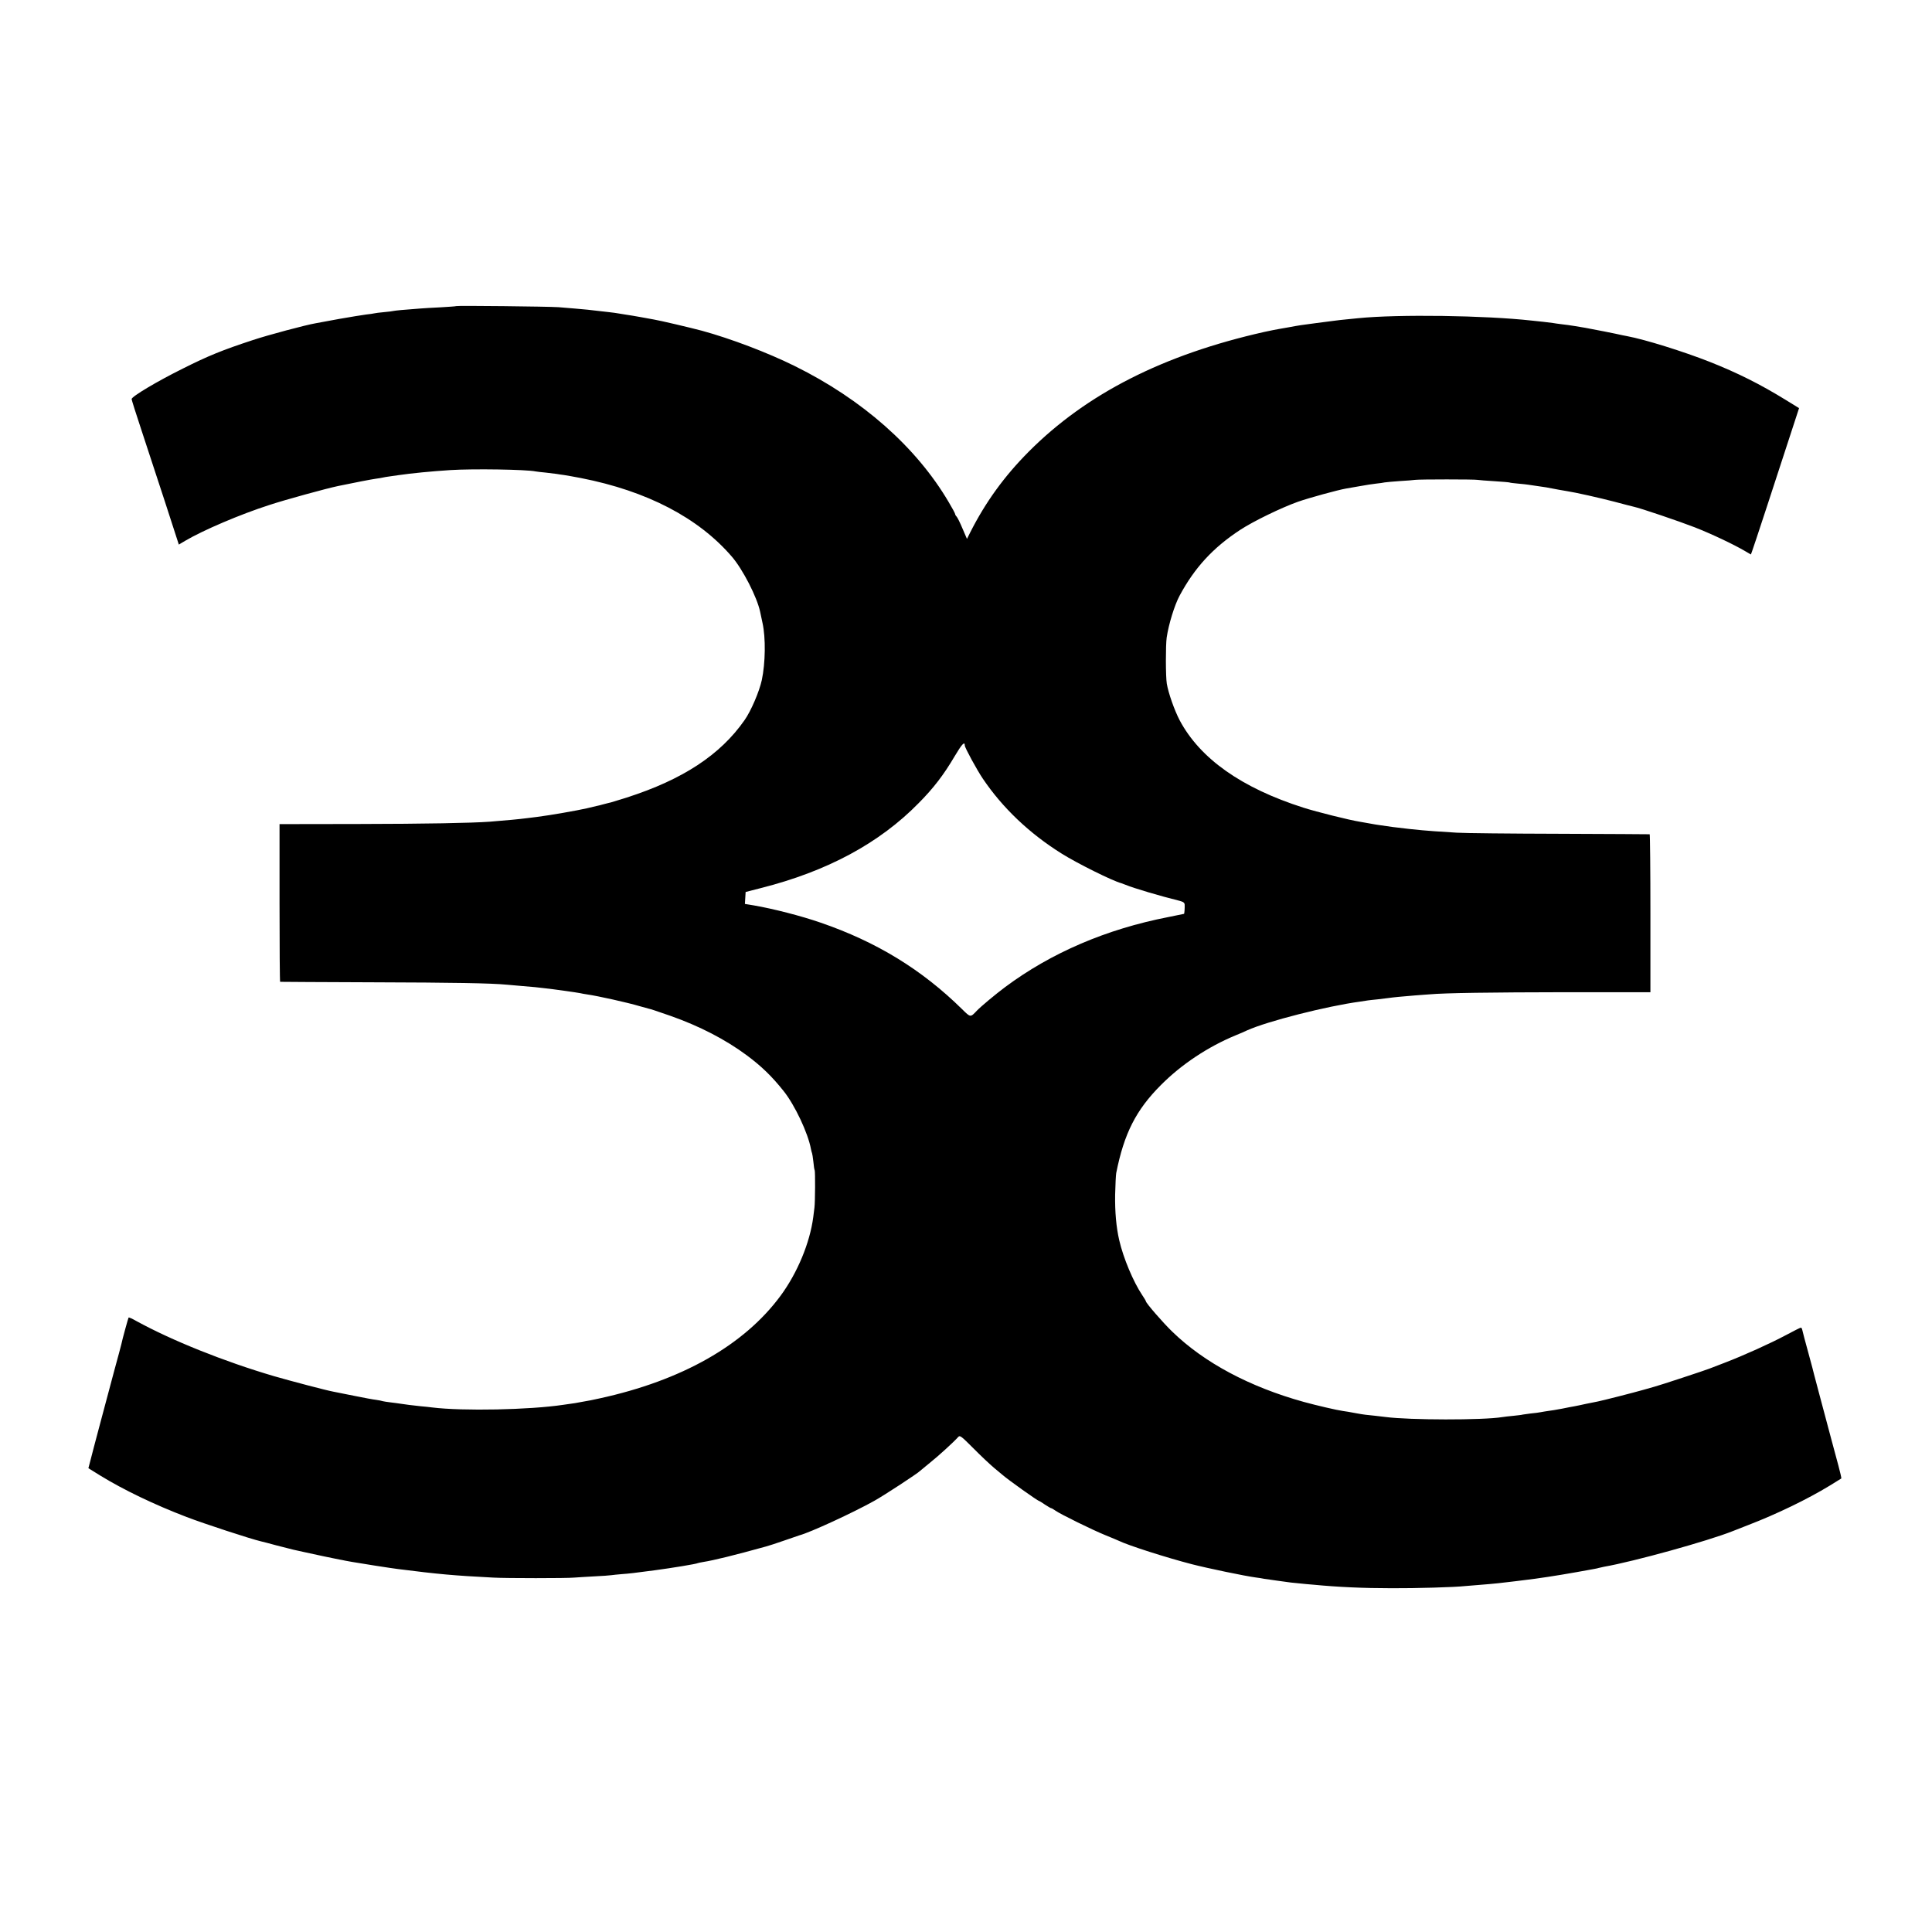 <?xml version="1.0" standalone="no"?>
<!DOCTYPE svg PUBLIC "-//W3C//DTD SVG 20010904//EN"
 "http://www.w3.org/TR/2001/REC-SVG-20010904/DTD/svg10.dtd">
<svg version="1.0" xmlns="http://www.w3.org/2000/svg"
 width="1600pt" height="1600pt" viewBox="0 0 1600 1600"
 preserveAspectRatio="xMidYMid meet">
<g transform="translate(0,1600) scale(0.1,-0.1)"
fill="#000000" stroke="none">
<path d="M3778 13465 c-2 -2 -59 -6 -128 -10 -69 -3 -145 -8 -170 -10 -139
-10 -207 -17 -220 -20 -8 -2 -44 -7 -80 -10 -36 -3 -72 -8 -80 -10 -8 -2 -40
-7 -70 -10 -30 -4 -129 -20 -220 -36 -91 -17 -178 -33 -195 -36 -83 -14 -397
-98 -520 -139 -253 -83 -371 -131 -580 -236 -214 -106 -425 -232 -425 -253 0
-6 35 -118 79 -250 43 -132 131 -401 196 -597 l116 -358 52 31 c149 88 458
220 698 297 130 43 473 137 569 157 144 30 274 55 310 60 25 3 52 8 60 10 8 2
35 7 60 10 25 3 56 8 70 10 109 16 274 32 430 42 191 12 629 5 705 -11 12 -2
50 -7 86 -10 36 -4 76 -9 90 -11 13 -2 40 -7 60 -9 20 -3 83 -14 140 -25 546
-107 972 -328 1250 -651 91 -106 208 -334 234 -456 2 -10 11 -53 20 -94 27
-123 24 -330 -6 -472 -21 -96 -90 -257 -143 -332 -201 -288 -512 -492 -976
-641 -63 -20 -122 -38 -130 -40 -8 -2 -35 -8 -60 -15 -25 -7 -52 -14 -60 -15
-8 -2 -44 -10 -80 -19 -78 -18 -300 -57 -410 -71 -25 -3 -61 -7 -80 -10 -79
-10 -166 -18 -315 -30 -153 -11 -531 -18 -1090 -19 l-650 -1 0 -652 c0 -359 2
-654 5 -654 3 -1 349 -2 770 -4 666 -2 977 -7 1110 -20 19 -2 76 -7 125 -11
50 -4 97 -8 105 -9 8 -1 44 -5 80 -9 75 -8 266 -35 295 -41 11 -3 36 -7 55
-10 92 -13 342 -69 435 -97 39 -11 75 -21 80 -22 16 -3 53 -16 175 -58 242
-85 457 -196 635 -328 122 -91 206 -172 305 -296 93 -117 202 -348 226 -480 3
-15 7 -31 9 -34 2 -4 7 -35 11 -71 3 -35 8 -67 11 -71 5 -10 4 -262 -2 -308
-2 -19 -7 -55 -10 -80 -28 -213 -131 -461 -270 -650 -302 -410 -819 -703
-1500 -851 -49 -11 -103 -22 -120 -24 -16 -3 -41 -7 -55 -10 -14 -3 -38 -7
-55 -9 -16 -2 -48 -7 -70 -10 -280 -42 -832 -53 -1085 -22 -19 3 -62 7 -95 10
-64 7 -134 15 -175 22 -14 2 -47 7 -75 10 -27 3 -57 8 -65 10 -8 3 -33 8 -55
11 -22 2 -105 18 -185 34 -80 16 -156 31 -170 34 -56 10 -344 86 -490 128
-415 122 -848 296 -1143 458 -31 18 -59 30 -62 28 -3 -4 -53 -184 -60 -221 -2
-9 -28 -108 -59 -220 -62 -232 -178 -665 -199 -750 l-15 -57 100 -62 c189
-116 446 -240 713 -342 146 -56 528 -181 617 -202 10 -2 68 -17 130 -34 62
-16 124 -32 138 -35 14 -3 57 -12 95 -21 81 -18 245 -53 284 -60 14 -2 37 -7
51 -10 14 -2 39 -7 55 -10 48 -9 336 -54 380 -59 338 -43 462 -54 790 -71 105
-6 611 -6 670 0 22 2 95 6 163 10 67 3 132 8 145 10 12 2 52 6 88 9 58 4 101
9 274 32 135 18 344 52 354 59 3 1 23 6 43 9 89 14 256 55 523 129 22 6 90 28
150 49 61 21 117 40 125 43 88 23 444 187 621 286 81 45 365 231 379 248 3 3
39 33 80 66 67 53 199 173 237 216 13 14 26 3 124 -95 60 -61 137 -133 170
-161 33 -27 66 -55 72 -60 47 -41 291 -215 302 -215 2 0 24 -13 48 -30 25 -16
48 -30 52 -30 4 0 20 -9 35 -20 42 -30 311 -162 415 -204 50 -20 99 -41 110
-46 80 -39 393 -139 605 -194 132 -34 440 -98 530 -110 25 -3 56 -8 69 -11 14
-2 61 -9 105 -15 45 -6 97 -13 117 -16 20 -2 56 -6 80 -8 24 -3 73 -7 109 -10
195 -19 410 -29 645 -29 198 -1 522 8 610 18 22 2 72 6 110 9 139 11 192 17
305 31 25 3 61 8 80 10 90 10 269 37 425 65 161 29 169 30 185 35 8 2 29 7 45
10 246 43 859 213 1065 295 25 10 83 33 130 51 232 89 492 215 672 325 51 32
95 59 97 60 2 2 -9 50 -24 106 -15 57 -40 150 -56 208 -15 58 -35 132 -44 165
-9 33 -18 67 -20 75 -2 8 -20 76 -40 150 -20 74 -38 144 -41 155 -2 11 -24 94
-49 185 -25 90 -47 174 -49 185 -2 11 -7 20 -12 20 -5 0 -61 -28 -124 -62
-127 -68 -351 -169 -505 -228 -55 -21 -113 -43 -130 -50 -29 -12 -411 -138
-450 -148 -11 -3 -54 -15 -95 -27 -80 -23 -339 -89 -380 -97 -13 -2 -56 -11
-95 -19 -38 -9 -81 -17 -95 -20 -14 -2 -60 -11 -104 -20 -43 -8 -95 -17 -115
-19 -20 -3 -47 -7 -61 -10 -14 -3 -52 -8 -85 -11 -33 -4 -62 -8 -65 -9 -3 -2
-37 -6 -75 -10 -39 -4 -81 -8 -95 -11 -160 -26 -767 -25 -965 1 -16 2 -55 7
-85 10 -66 6 -104 11 -147 19 -70 13 -99 18 -123 21 -49 7 -214 45 -323 75
-447 124 -823 324 -1088 581 -78 75 -219 238 -219 252 0 3 -14 27 -31 52 -73
109 -156 306 -190 454 -25 109 -36 234 -34 376 2 83 6 164 9 180 65 328 164
523 371 730 169 170 389 316 616 410 35 14 79 33 97 42 166 75 660 201 935
238 27 4 56 8 65 10 10 1 46 6 82 9 36 4 76 9 90 11 32 5 113 13 215 21 44 3
98 8 120 9 131 12 515 17 1132 18 l701 0 0 654 c0 359 -3 654 -6 654 -4 1
-340 2 -747 4 -407 1 -789 5 -850 9 -161 10 -234 15 -285 20 -25 3 -74 8 -110
11 -36 4 -96 11 -135 16 -38 6 -86 12 -105 15 -19 2 -57 9 -85 14 -27 5 -66
12 -85 15 -87 14 -355 81 -465 116 -512 163 -856 406 -1025 723 -44 84 -94
226 -107 304 -10 58 -10 321 -1 382 16 110 65 269 107 347 124 231 276 397
502 545 108 71 341 184 479 233 95 33 328 97 397 109 15 3 67 12 115 20 47 9
108 18 135 21 27 3 59 7 71 10 12 2 68 7 124 11 57 3 114 8 128 10 35 5 490 5
515 0 11 -2 74 -7 140 -11 66 -4 123 -9 127 -11 3 -2 35 -6 70 -9 34 -3 72 -7
83 -9 11 -2 45 -7 75 -11 30 -4 64 -9 75 -11 71 -14 144 -27 170 -31 73 -11
272 -56 395 -88 74 -20 145 -38 158 -41 58 -12 381 -122 507 -171 138 -54 324
-142 417 -197 l48 -28 9 24 c8 18 197 595 376 1145 l14 43 -112 69 c-208 128
-397 223 -627 314 -218 86 -535 185 -684 213 -12 2 -30 6 -41 8 -35 9 -269 55
-305 61 -19 3 -60 10 -90 15 -30 5 -79 12 -109 15 -30 4 -61 8 -70 10 -9 1
-45 6 -81 10 -36 4 -78 8 -95 10 -385 43 -1108 53 -1435 20 -25 -3 -70 -7
-100 -10 -30 -3 -71 -7 -90 -10 -19 -2 -89 -11 -155 -20 -124 -16 -145 -19
-230 -35 -27 -5 -63 -11 -80 -14 -16 -2 -73 -14 -125 -25 -836 -188 -1473
-512 -1950 -991 -203 -204 -358 -418 -485 -669 l-27 -54 -37 86 c-20 48 -42
92 -49 99 -7 7 -12 16 -12 21 0 5 -24 50 -54 100 -268 455 -716 850 -1273
1125 -226 112 -532 228 -770 293 -89 24 -353 86 -398 93 -16 3 -66 12 -110 20
-44 8 -98 17 -120 20 -22 3 -50 8 -62 10 -12 3 -48 7 -80 11 -32 3 -71 8 -88
10 -16 2 -56 7 -87 10 -32 3 -82 7 -110 10 -29 3 -89 8 -133 11 -88 6 -841 14
-847 9z m4212 -3639 c0 -18 101 -203 149 -274 164 -243 386 -454 653 -621 129
-81 421 -226 493 -245 6 -2 21 -8 35 -13 70 -29 290 -94 448 -133 33 -9 42
-16 43 -33 1 -26 -2 -71 -5 -75 -2 -1 -61 -13 -132 -27 -513 -100 -969 -296
-1349 -579 -77 -57 -204 -163 -235 -196 -54 -57 -52 -57 -122 12 -333 328
-709 558 -1172 717 -161 56 -396 116 -554 143 l-73 12 3 50 3 49 125 32 c550
139 983 372 1308 704 124 125 208 235 298 388 60 101 84 127 84 89z"/>
</g>
</svg>
